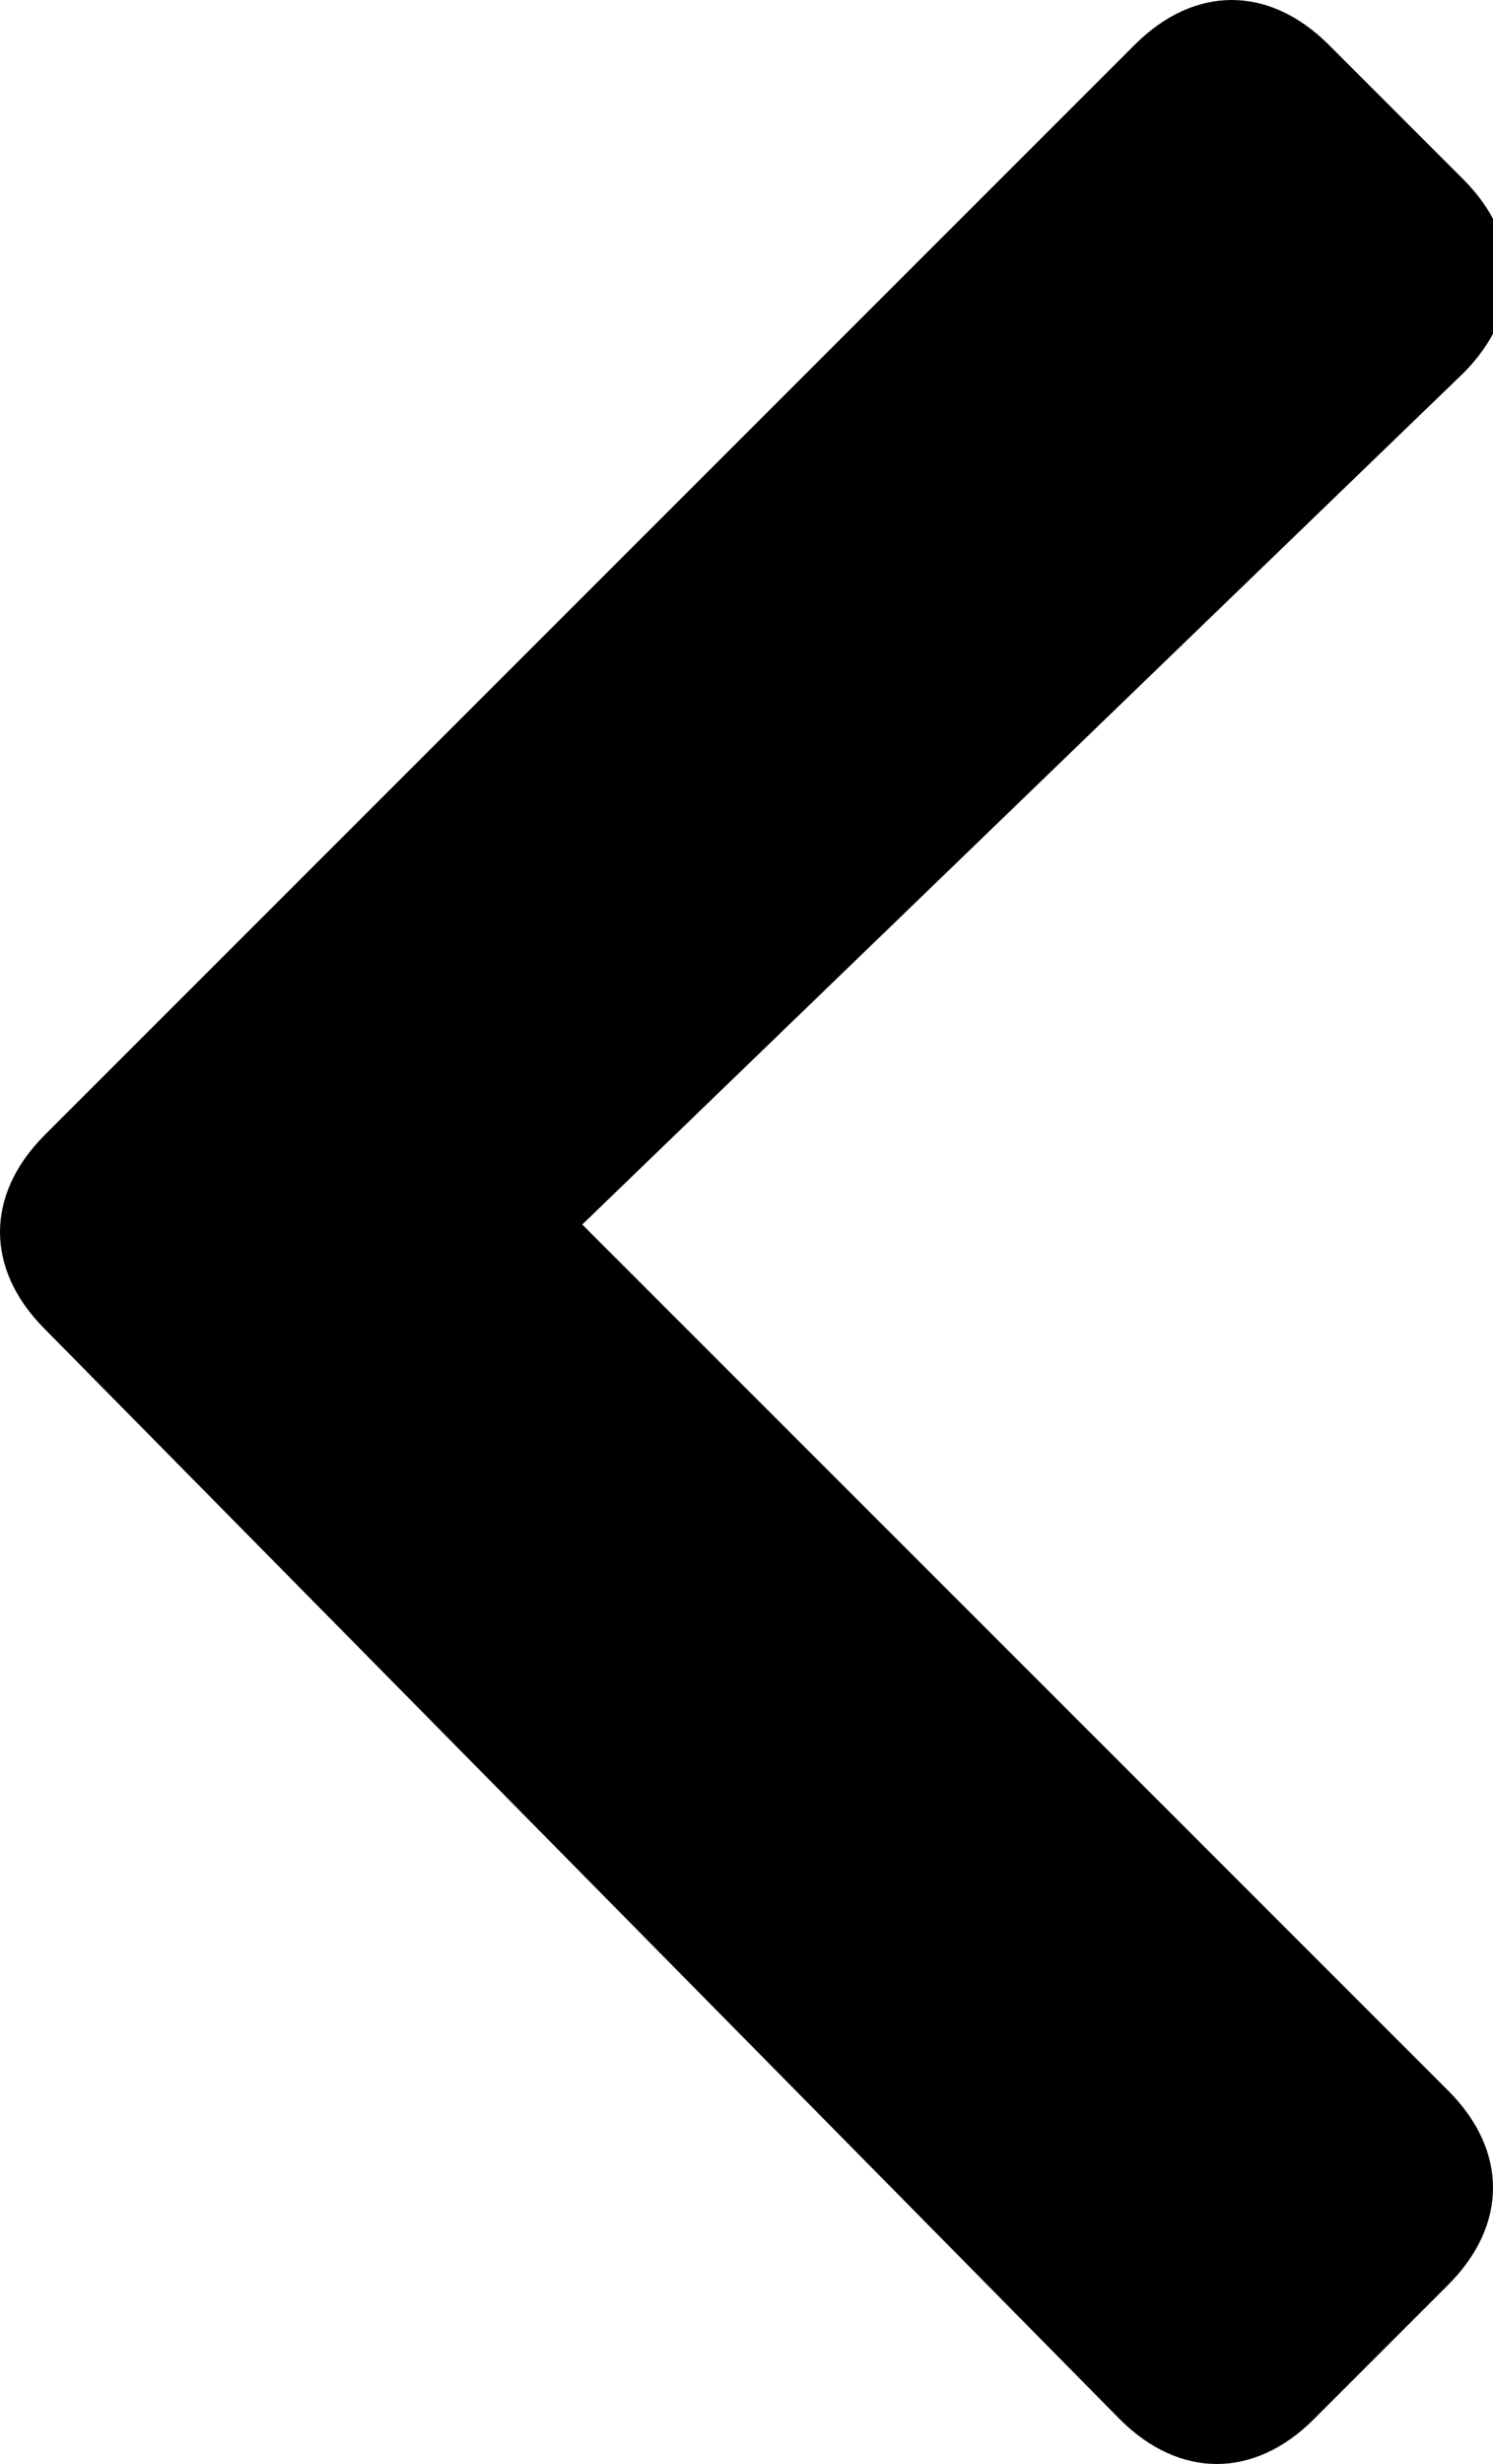 <?xml version="1.0" encoding="utf-8"?>
<!-- Generator: Adobe Illustrator 21.1.0, SVG Export Plug-In . SVG Version: 6.00 Build 0)  -->
<svg version="1.1" id="Layer_1" xmlns="http://www.w3.org/2000/svg" xmlns:xlink="http://www.w3.org/1999/xlink" x="0px" y="0px"
	 viewBox="0 0 10 16.5" style="enable-background:new 0 0 10 16.5;" xml:space="preserve">
<path d="M0.3,7.6l7.3-7.3c0.4-0.4,0.9-0.4,1.3,0l0.9,0.9c0.4,0.4,0.4,0.9,0,1.3L3.9,8.2l5.8,5.8c0.4,0.4,0.4,0.9,0,1.3l-0.9,0.9
	c-0.4,0.4-0.9,0.4-1.3,0L0.3,8.9C-0.1,8.5-0.1,8,0.3,7.6z"/>
</svg>
